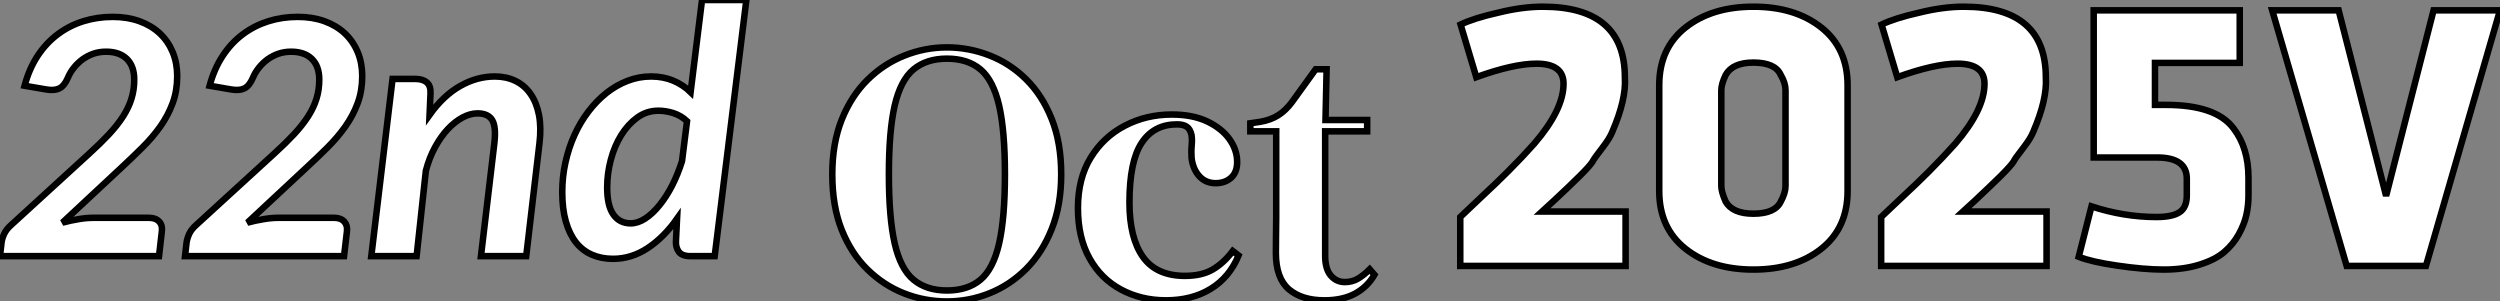 <?xml version="1.0" standalone="no"?>
<svg xmlns="http://www.w3.org/2000/svg" viewBox="1.004 2.722 383.46 46.237"><rect x="1.004" y="2.722" width="383.46" height="46.237" fill="#808080" stroke="none"/><path d="M18.46-36.70L18.46-36.70Q20.73-36.70 22.56-36.04Q24.39-35.38 25.68-34.18Q26.96-32.98 27.66-31.31Q28.36-29.64 28.36-27.62L28.36-27.62Q28.36-25.35 27.66-23.46Q26.96-21.57 25.77-19.89Q24.58-18.21 22.98-16.63Q21.38-15.04 19.61-13.40L19.61-13.40L10.75-5.14Q11.98-5.47 13.19-5.67Q14.41-5.88 15.45-5.88L15.45-5.88L24.06-5.88Q25.07-5.88 25.61-5.29Q26.14-4.70 26.00-3.77L26.00-3.77L25.57 0L1.18 0L1.42-2.11Q1.50-2.73 1.83-3.43Q2.16-4.13 2.87-4.76L2.87-4.76L14.85-15.72Q16.60-17.31 17.90-18.70Q19.20-20.10 20.06-21.44Q20.92-22.78 21.34-24.14Q21.77-25.51 21.77-27.07L21.77-27.07Q21.77-29.15 20.63-30.26Q19.50-31.36 17.45-31.36L17.45-31.36Q16.41-31.36 15.50-31.05Q14.60-30.73 13.85-30.19Q13.10-29.64 12.51-28.90Q11.92-28.16 11.57-27.32L11.57-27.32Q11.05-26.11 10.28-25.73Q9.52-25.35 8.26-25.57L8.26-25.57L4.95-26.14Q5.66-28.77 6.97-30.75Q8.29-32.73 10.05-34.04Q11.81-35.36 13.95-36.03Q16.08-36.70 18.46-36.70ZM46.84-36.70L46.84-36.70Q49.11-36.70 50.94-36.04Q52.77-35.38 54.06-34.18Q55.34-32.98 56.04-31.31Q56.74-29.64 56.74-27.62L56.74-27.62Q56.74-25.35 56.04-23.46Q55.34-21.57 54.15-19.89Q52.96-18.21 51.37-16.63Q49.77-15.04 47.99-13.40L47.99-13.40L39.13-5.14Q40.36-5.47 41.58-5.67Q42.79-5.88 43.83-5.88L43.83-5.88L52.45-5.88Q53.46-5.88 53.99-5.29Q54.52-4.70 54.39-3.77L54.39-3.77L53.95 0L29.56 0L29.80-2.11Q29.89-2.73 30.21-3.43Q30.54-4.13 31.25-4.76L31.25-4.76L43.23-15.72Q44.98-17.31 46.28-18.70Q47.58-20.10 48.44-21.44Q49.30-22.78 49.72-24.14Q50.15-25.51 50.15-27.07L50.15-27.07Q50.15-29.15 49.01-30.26Q47.88-31.36 45.83-31.36L45.83-31.36Q44.79-31.36 43.89-31.05Q42.98-30.73 42.23-30.19Q41.48-29.64 40.89-28.90Q40.30-28.16 39.95-27.32L39.95-27.32Q39.43-26.11 38.66-25.73Q37.90-25.35 36.64-25.57L36.64-25.57L33.33-26.14Q34.04-28.77 35.36-30.75Q36.67-32.73 38.43-34.04Q40.20-35.36 42.33-36.03Q44.46-36.70 46.84-36.70ZM65.08 0L58.13 0L61.39-27.18L64.91-27.18Q66.04-27.18 66.65-26.65Q67.27-26.11 67.21-24.94L67.21-24.94L67.07-21.68Q69.21-24.66 71.78-26.11Q74.35-27.56 77.08-27.56L77.08-27.56Q78.83-27.56 80.24-26.88Q81.65-26.20 82.56-24.88Q83.48-23.57 83.85-21.66Q84.22-19.74 83.92-17.28L83.92-17.28L81.89 0L74.95 0L77-17.28Q77.30-19.80 76.69-20.85Q76.07-21.90 74.43-21.90L74.43-21.90Q73.31-21.90 72.13-21.27Q70.96-20.64 69.88-19.50Q68.80-18.35 67.91-16.72Q67.02-15.09 66.50-13.10L66.50-13.10L65.08 0ZM110.80 0L107.11 0Q105.79 0 105.30-0.67Q104.81-1.34 104.86-2.30L104.86-2.30L105.03-5.74Q103.03-2.90 100.53-1.24Q98.03 0.41 95.21 0.41L95.21 0.41Q93.43 0.41 92.00-0.21Q90.56-0.82 89.55-2.08Q88.54-3.34 87.98-5.28Q87.42-7.22 87.42-9.84L87.42-9.84Q87.42-12.17 87.91-14.38Q88.40-16.60 89.29-18.57Q90.18-20.54 91.44-22.19Q92.70-23.84 94.20-25.03Q95.70-26.22 97.44-26.89Q99.18-27.56 101.04-27.56L101.04-27.56Q102.92-27.56 104.44-26.92Q105.96-26.28 107.11-25.16L107.11-25.16L108.86-39.29L115.66-39.29L110.80 0ZM97.92-5.03L97.92-5.03Q99.01-5.03 100.15-5.77Q101.28-6.51 102.33-7.81Q103.39-9.11 104.28-10.84Q105.16-12.58 105.79-14.57L105.79-14.57L106.56-20.70Q105.63-21.57 104.47-21.94Q103.30-22.31 102.16-22.31L102.16-22.31Q100.38-22.31 98.94-21.27Q97.51-20.23 96.47-18.57Q95.43-16.90 94.87-14.79Q94.31-12.69 94.31-10.53L94.31-10.53Q94.31-7.71 95.27-6.37Q96.22-5.03 97.92-5.03Z" fill="white" stroke="black" transform="translate(0 0) scale(1 1) translate(-0.176 42.012)"/><path d="M18.76 0.95L18.76 0.95Q15.34 0.95 12.21-0.28Q9.07-1.51 6.58-3.95Q4.09-6.38 2.63-10.02Q1.18-13.66 1.18-18.54L1.18-18.54Q1.18-23.30 2.63-26.94Q4.09-30.58 6.58-33.04Q9.07-35.50 12.24-36.76Q15.40-38.02 18.76-38.02L18.76-38.02Q22.12-38.02 25.28-36.79Q28.45-35.56 30.91-33.12Q33.38-30.69 34.83-27.05Q36.29-23.41 36.29-18.54L36.29-18.54Q36.29-13.78 34.83-10.14Q33.38-6.50 30.91-4.03Q28.45-1.57 25.31-0.31Q22.18 0.95 18.76 0.95ZM18.76-0.73L18.76-0.73Q21.95-0.73 23.91-2.38Q25.87-4.03 26.77-7.95Q27.66-11.87 27.66-18.54L27.66-18.54Q27.66-25.20 26.77-29.09Q25.87-32.98 23.91-34.64Q21.95-36.29 18.76-36.29L18.76-36.29Q15.62-36.29 13.64-34.64Q11.65-32.98 10.75-29.09Q9.86-25.20 9.86-18.54L9.86-18.54Q9.86-11.87 10.75-7.95Q11.65-4.03 13.64-2.38Q15.62-0.73 18.76-0.73ZM52.36 0.78L52.36 0.78Q48.55 0.78 45.47-0.87Q42.39-2.52 40.63-5.68Q38.86-8.85 38.86-13.38L38.86-13.38Q38.86-17.92 40.82-21.11Q42.78-24.30 46.06-26.01Q49.34-27.72 53.26-27.72L53.26-27.72Q56.45-27.72 58.69-26.66Q60.93-25.59 62.10-23.94Q63.28-22.29 63.28-20.44L63.28-20.44Q63.28-18.87 62.36-18.03Q61.43-17.19 59.98-17.19L59.98-17.19Q58.41-17.19 57.43-18.31Q56.45-19.43 56.28-21.17L56.28-21.17Q56.22-22.29 56.31-23.07Q56.39-23.86 56.28-24.58L56.28-24.58Q56.06-25.54 55.52-25.87Q54.99-26.21 54.04-26.21L54.04-26.21Q50.51-26.21 48.64-23.38Q46.76-20.55 46.76-14.22L46.76-14.22Q46.76-8.79 48.83-5.88Q50.90-2.97 55.27-2.97L55.27-2.97Q57.85-2.97 59.53-3.95Q61.21-4.93 62.61-6.78L62.61-6.78L63.50-6.10Q62.10-2.74 59.22-0.98Q56.34 0.78 52.36 0.78ZM76.66 0.78L76.66 0.78Q73.19 0.78 71.20-0.92Q69.22-2.63 69.22-6.50L69.22-6.50Q69.22-7.84 69.24-9.04Q69.27-10.25 69.27-11.87L69.27-11.87L69.27-25.14L65.30-25.14L65.30-26.38L66.81-26.60Q68.43-26.88 69.58-27.61Q70.73-28.34 71.68-29.62L71.68-29.62L75.32-34.66L77.00-34.66L76.83-26.88L83.22-26.88L83.22-25.14L76.78-25.14L76.78-6.05Q76.78-4.03 77.64-3.02Q78.51-2.02 79.80-2.02L79.80-2.02Q80.92-2.02 81.82-2.55Q82.71-3.08 83.61-3.98L83.61-3.98L84.34-3.14Q83.27-1.29 81.37-0.25Q79.46 0.78 76.66 0.78Z" fill="white" stroke="black" transform="translate(127.66 0) scale(1 1) translate(-0.176 48.008)"/><path d="M27.94 0L2.58 0L2.58-7.50L5.71-10.47Q7.95-12.54 9.91-14.50L9.91-14.50Q12.10-16.69 13.94-18.76L13.94-18.76Q18.42-23.97 18.42-27.94L18.42-27.94Q18.42-31.02 14.28-31.02L14.28-31.02Q10.75-31.02 5.04-28.95L5.04-28.95L2.63-37.02Q4.70-38.02 8.46-38.86L8.46-38.86Q12.10-39.76 15.23-39.76L15.23-39.76Q27.83-39.76 27.83-28.90L27.83-28.90Q28.06-25.54 25.87-20.50L25.87-20.50Q25.48-19.54 24.36-18.09L24.36-18.09Q23.13-16.52 22.85-15.96L22.85-15.96Q22.46-15.34 20.94-13.83L20.94-13.83L19.10-12.04L17.02-10.08L15.12-8.34L27.94-8.34L27.94 0ZM61.99-27.72L61.99-27.72L61.99-11.48Q61.99-5.82 57.96-2.63Q53.93 0.56 47.54 0.56Q41.16 0.56 37.13-2.63Q33.10-5.82 33.10-11.48L33.10-11.48L33.10-27.72Q33.10-33.38 37.13-36.57Q41.16-39.76 47.54-39.76Q53.93-39.76 57.96-36.57Q61.99-33.38 61.99-27.72ZM52.47-12.26L52.47-12.26L52.47-26.94Q52.47-28.06 51.74-29.29L51.74-29.29Q50.90-31.19 47.54-31.19L47.54-31.19Q44.35-31.19 43.29-29.29L43.29-29.29Q42.62-27.89 42.62-26.94L42.62-26.94L42.62-12.26Q42.62-11.37 43.29-9.86L43.29-9.86Q44.35-8.01 47.54-8.01L47.54-8.01Q50.85-8.01 51.74-9.86L51.74-9.86Q52.47-11.20 52.47-12.26ZM92.51 0L67.14 0L67.14-7.50L70.28-10.47Q72.52-12.54 74.48-14.50L74.48-14.50Q76.66-16.69 78.51-18.76L78.51-18.76Q82.99-23.97 82.99-27.94L82.99-27.94Q82.99-31.02 78.85-31.02L78.85-31.02Q75.32-31.02 69.61-28.95L69.61-28.95L67.20-37.02Q69.27-38.02 73.02-38.86L73.02-38.86Q76.66-39.76 79.80-39.76L79.80-39.76Q92.40-39.76 92.40-28.90L92.40-28.90Q92.62-25.54 90.44-20.50L90.44-20.50Q90.05-19.54 88.93-18.09L88.93-18.09Q87.70-16.52 87.42-15.96L87.42-15.96Q87.02-15.34 85.51-13.83L85.51-13.83L83.66-12.04L81.59-10.08L79.69-8.34L92.51-8.34L92.51 0ZM99.74-39.20L122.14-39.20L122.14-31.14L109.14-31.14L109.14-24.70L110.82-24.70Q118.50-24.70 121.18-21.11L121.18-21.11Q123.48-18.14 123.48-13.50L123.48-13.50L123.48-10.81Q123.48-9.30 123.17-7.87Q122.86-6.44 122.00-4.87Q121.13-3.30 119.76-2.13Q118.38-0.95 115.98-0.20Q113.57 0.56 110.49 0.56Q107.41 0.56 103.26-0.06L103.26-0.06Q99.40-0.62 97.44-1.40L97.44-1.40L99.40-9.13Q104.38-7.50 109.37-7.50L109.37-7.50Q111.78-7.50 112.90-8.23Q114.02-8.96 114.02-10.81L114.02-10.81L114.02-13.38Q114.02-16.63 109.48-16.63L109.48-16.63L99.74-16.63L99.74-39.20ZM151.87-39.20L162.06-39.20L150.70 0L138.54 0L127.12-39.20L137.31-39.20L144.59-10.75L151.87-39.20Z" fill="white" stroke="black" transform="translate(222.98 0) scale(1 1) translate(-0.576 43.51)"/></svg>